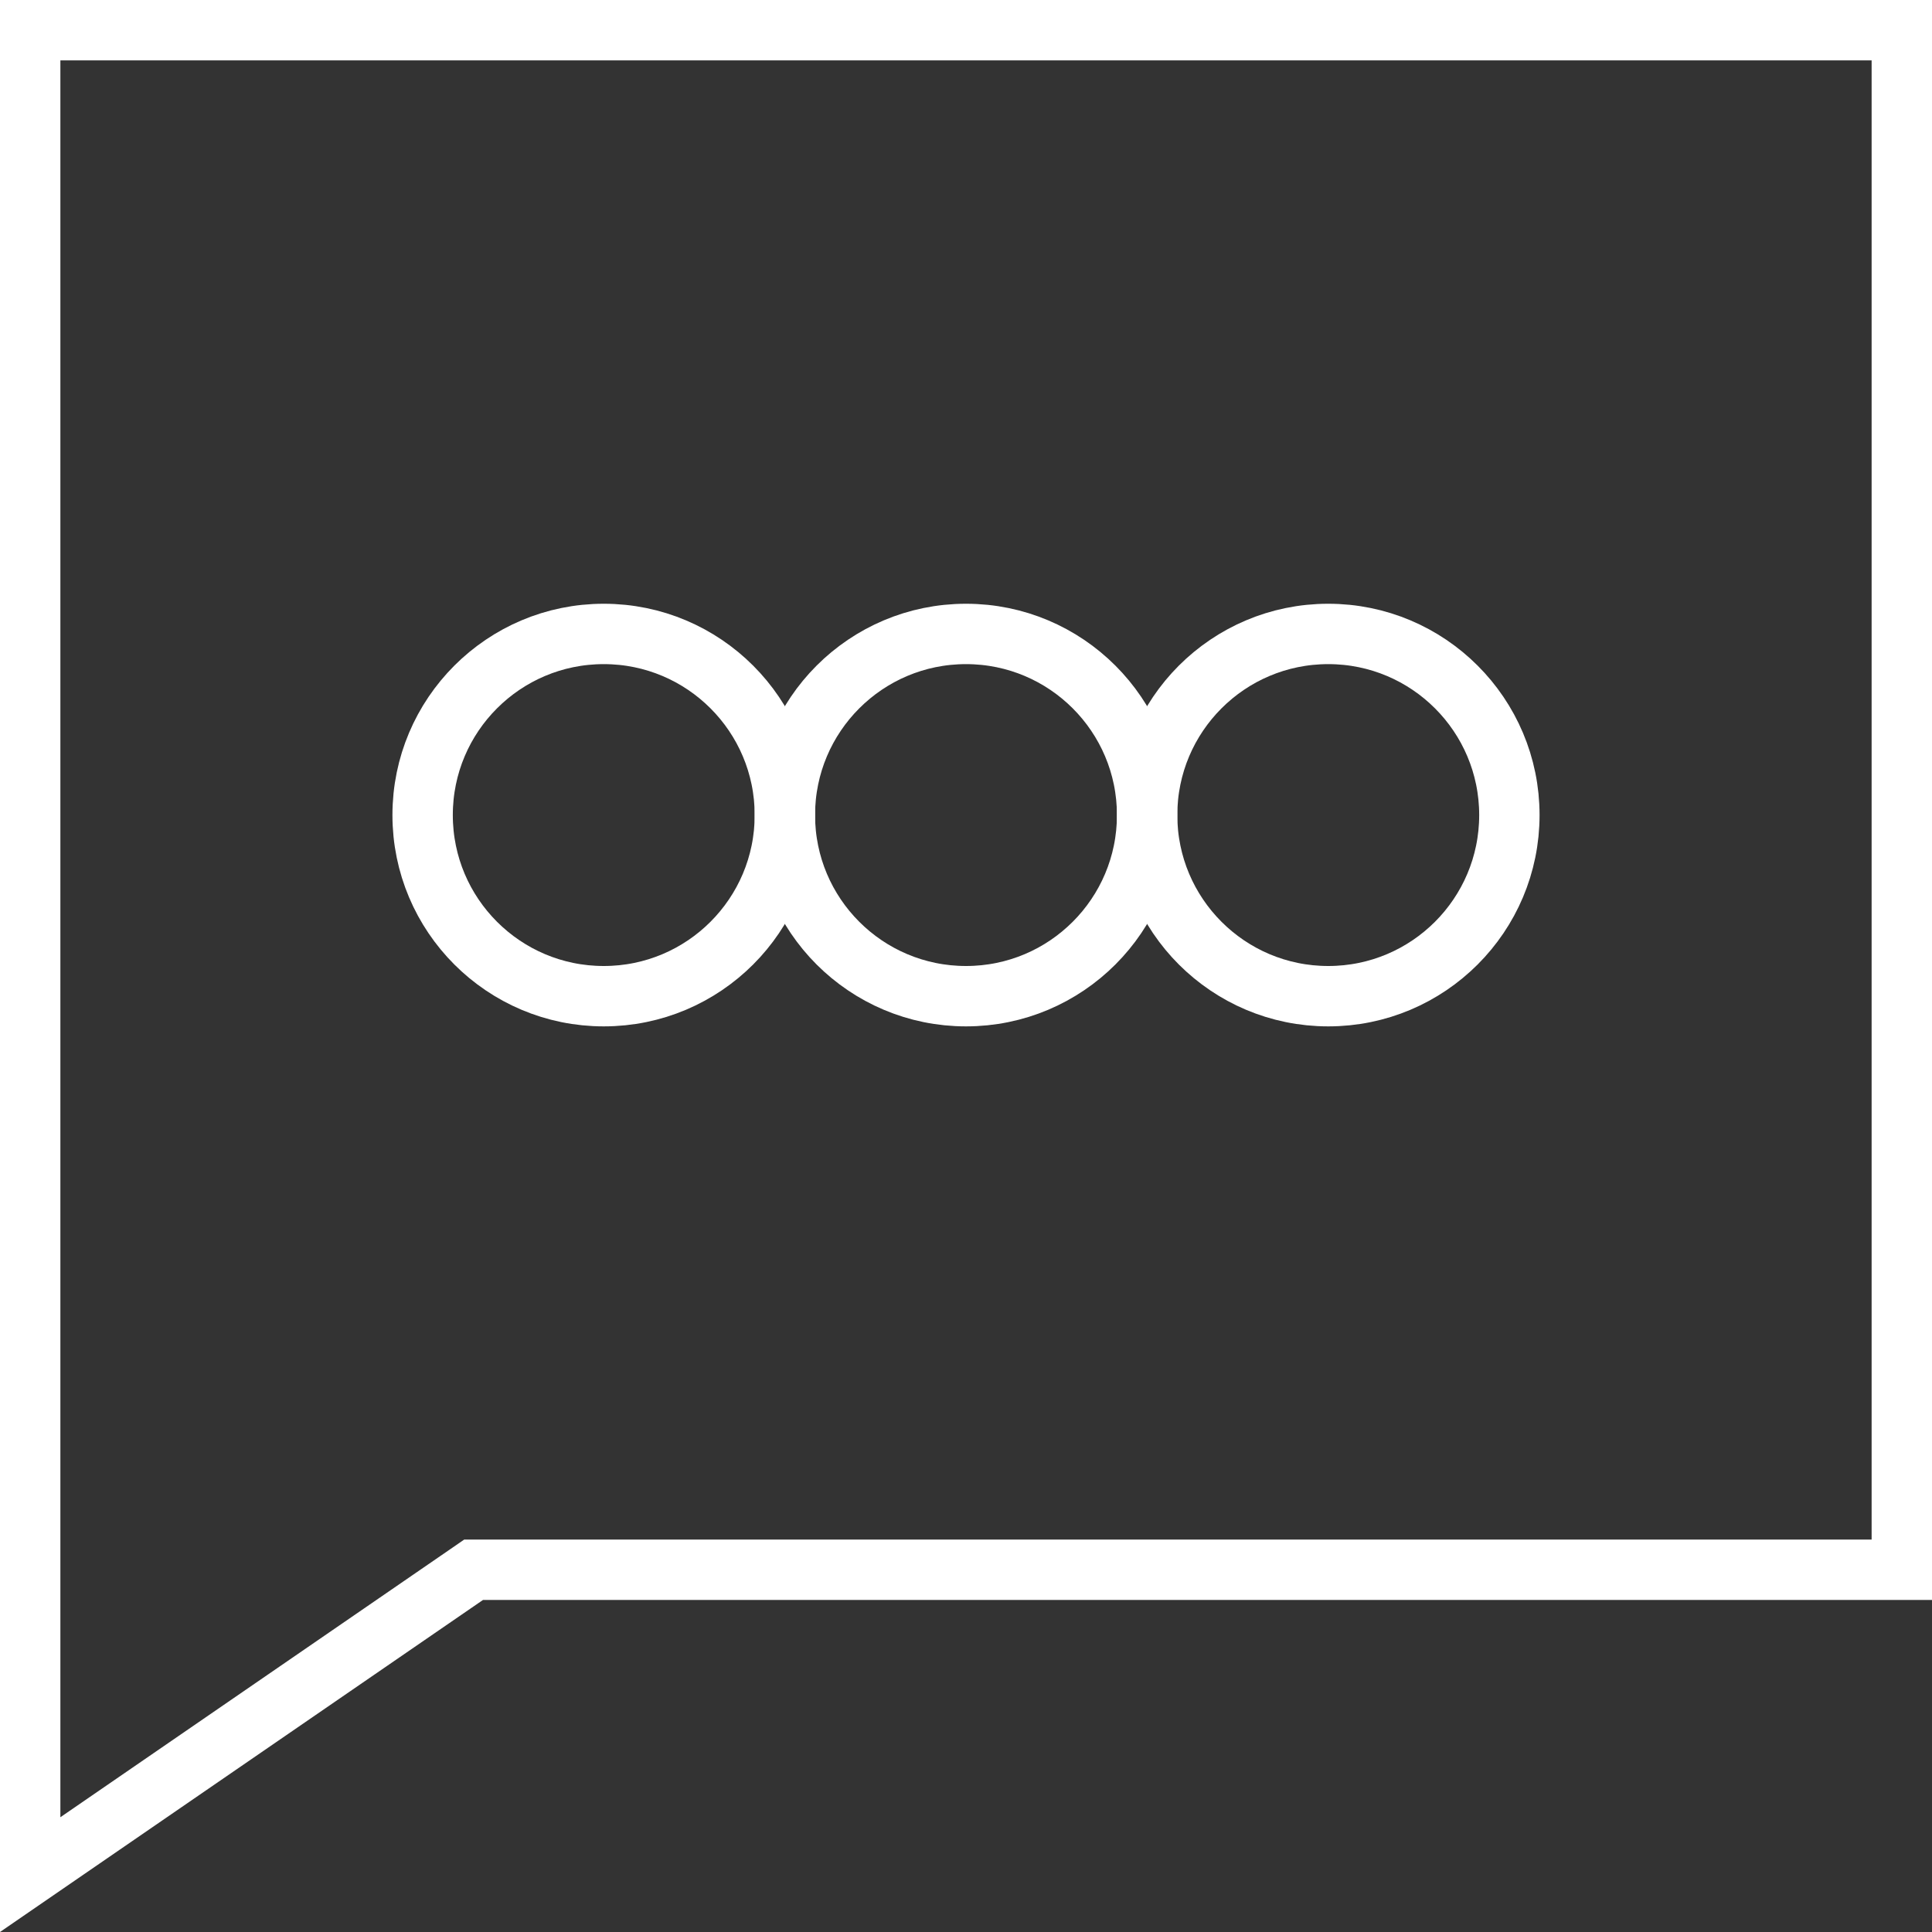 <?xml version="1.0" encoding="UTF-8"?> <svg xmlns="http://www.w3.org/2000/svg" width="64" height="64" viewBox="0 0 64 64" fill="none"><rect x="0" y="0" width="64" height="64" fill="#333333" stroke="none"/> <g clip-path="url(#clip0_332_51855)"> <path d="M15.434 52.176L1 62.099V53V1H63V52H32H16H15.689L15.434 52.176Z" stroke="white" stroke-width="2"></path> <circle cx="32" cy="27" r="6" stroke="white" stroke-width="2"></circle> <circle cx="44" cy="27" r="6" stroke="white" stroke-width="2"></circle> <circle cx="20" cy="27" r="6" stroke="white" stroke-width="2"></circle> </g> <defs> <clipPath id="clip0_332_51855"> <rect width="64" height="64" fill="white"></rect> </clipPath> </defs> </svg> 